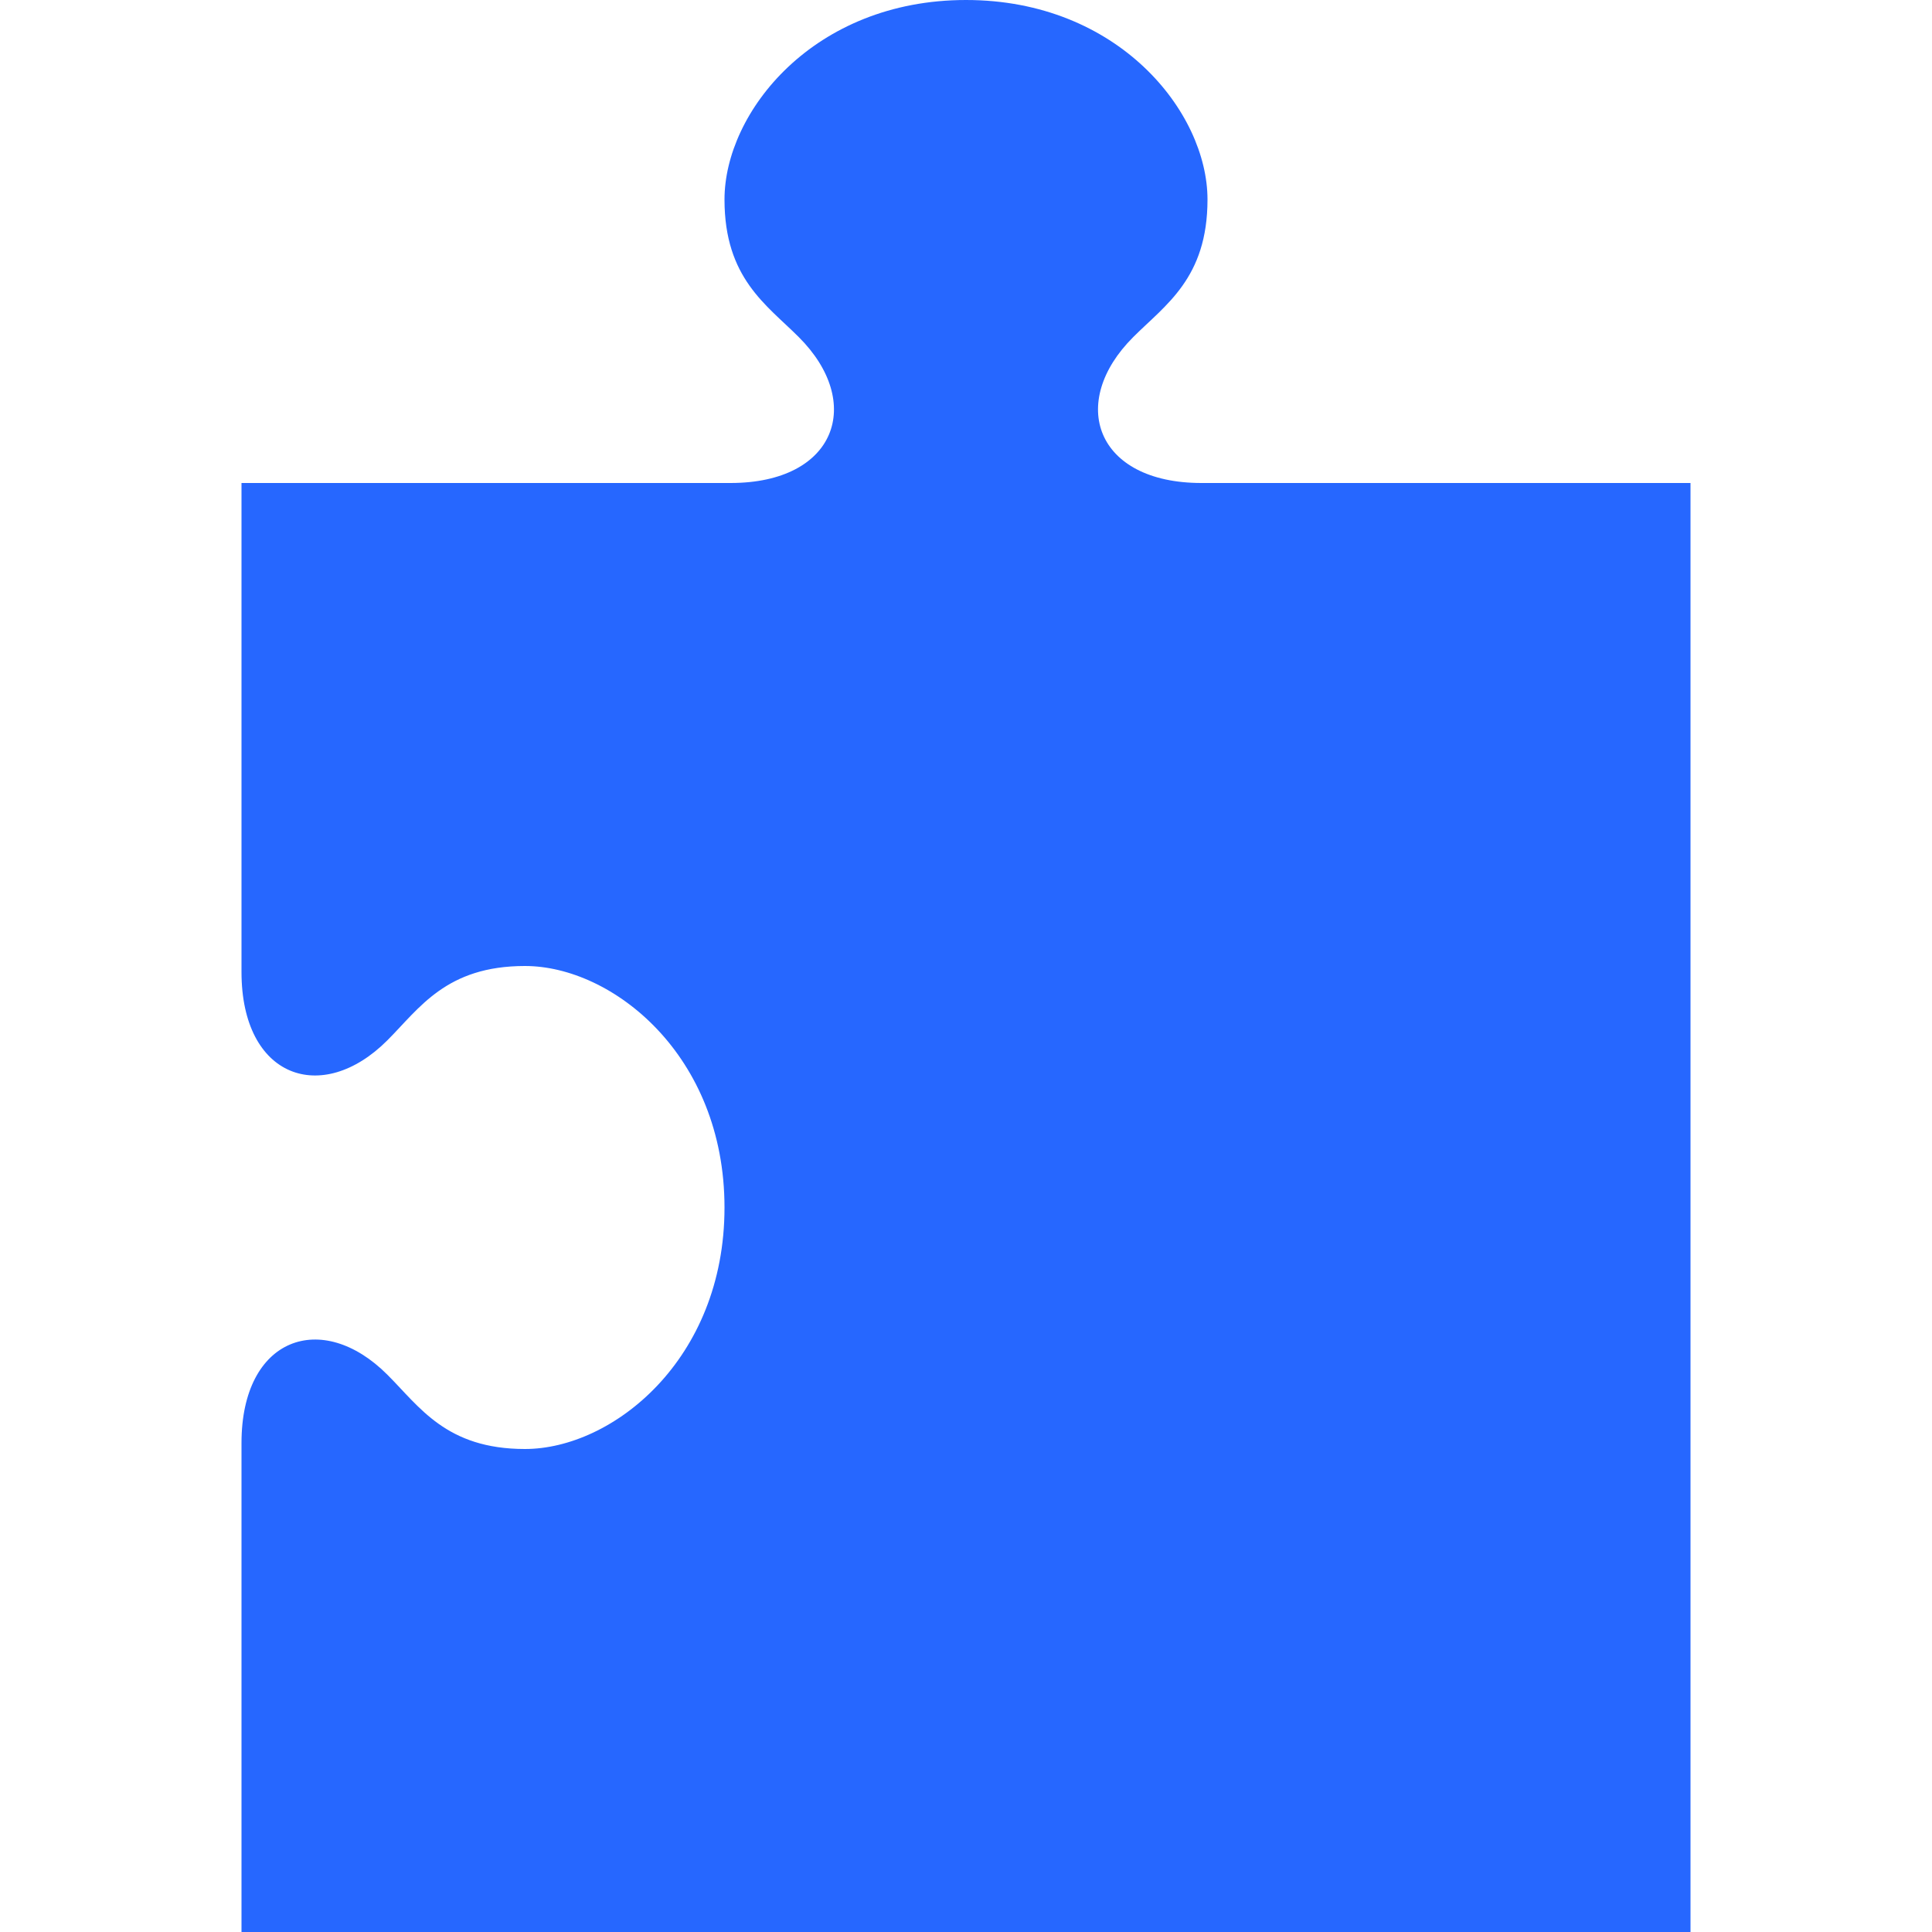 <svg width="90" height="90" viewBox="0 0 90 90" fill="none" xmlns="http://www.w3.org/2000/svg">
<path d="M11.25 90V67.219C11.25 62.288 15 60.983 18.049 64.043C19.545 65.535 20.786 67.5 24.454 67.5C28.53 67.5 33.75 63.345 33.75 56.25C33.75 49.155 28.53 45 24.454 45C20.782 45 19.541 46.965 18.049 48.458C15 51.517 11.25 50.216 11.25 45.281V22.5H34.031C38.962 22.5 40.267 18.75 37.208 15.701C35.715 14.205 33.75 12.964 33.75 9.296C33.75 5.22 37.905 0 45 0C52.095 0 56.25 5.22 56.25 9.296C56.25 12.964 54.285 14.205 52.792 15.701C49.733 18.75 51.034 22.5 55.969 22.5H78.75V90H11.25Z" fill="#2667FF"/>
</svg>
